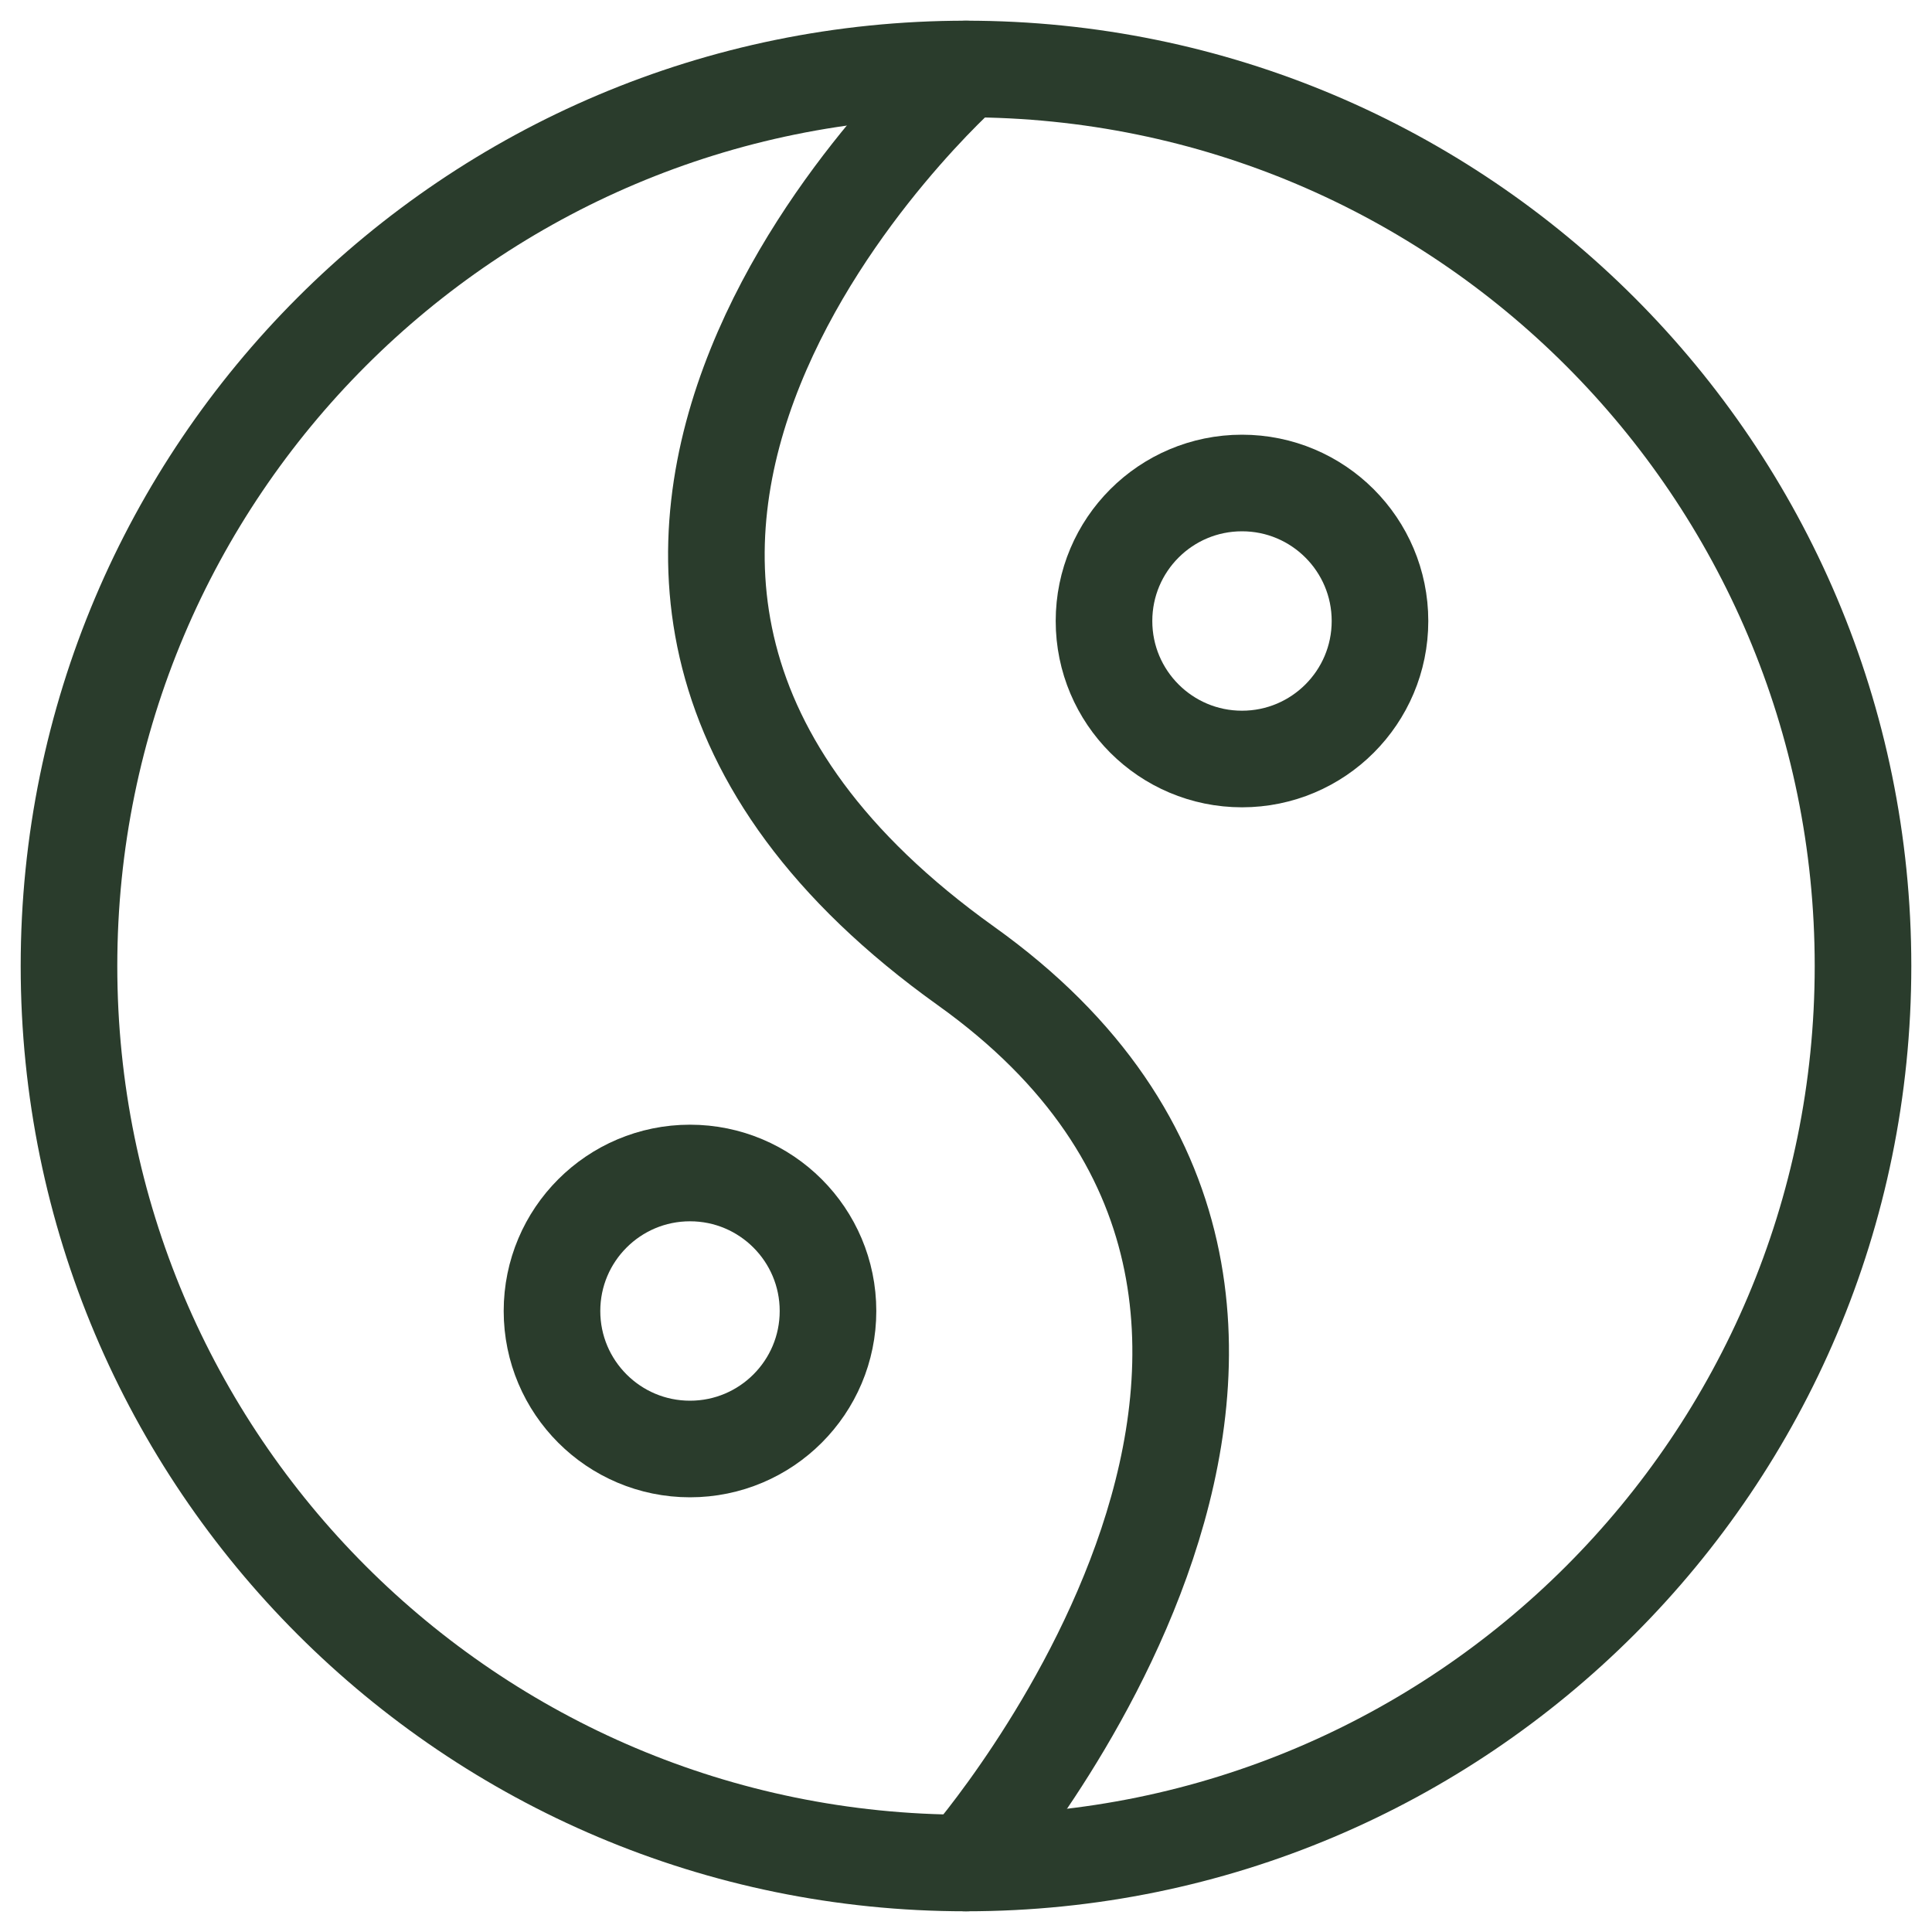 <svg width="100" height="100" viewBox="0 0 100 100" fill="none" xmlns="http://www.w3.org/2000/svg">
<path d="M50 96.428C75.642 96.428 96.429 75.642 96.429 50C96.429 24.358 75.642 3.571 50 3.571C24.358 3.571 3.571 24.358 3.571 50C3.571 75.642 24.358 96.428 50 96.428Z" stroke="#2A3C2C" stroke-width="5" stroke-linecap="round" stroke-linejoin="round"/>
<path d="M50 3.571C50 3.571 20.929 29.214 50 50C75 67.857 50 96.428 50 96.428" stroke="#2A3C2C" stroke-width="5" stroke-linecap="round" stroke-linejoin="round"/>
<path d="M64.286 39.286C68.231 39.286 71.428 36.088 71.428 32.143C71.428 28.198 68.231 25 64.286 25C60.341 25 57.143 28.198 57.143 32.143C57.143 36.088 60.341 39.286 64.286 39.286Z" stroke="#2A3C2C" stroke-width="5" stroke-linecap="round" stroke-linejoin="round"/>
<path d="M35.714 75C39.659 75 42.857 71.802 42.857 67.857C42.857 63.912 39.659 60.714 35.714 60.714C31.769 60.714 28.571 63.912 28.571 67.857C28.571 71.802 31.769 75 35.714 75Z" stroke="#2A3C2C" stroke-width="5" stroke-linecap="round" stroke-linejoin="round"/>
</svg>
